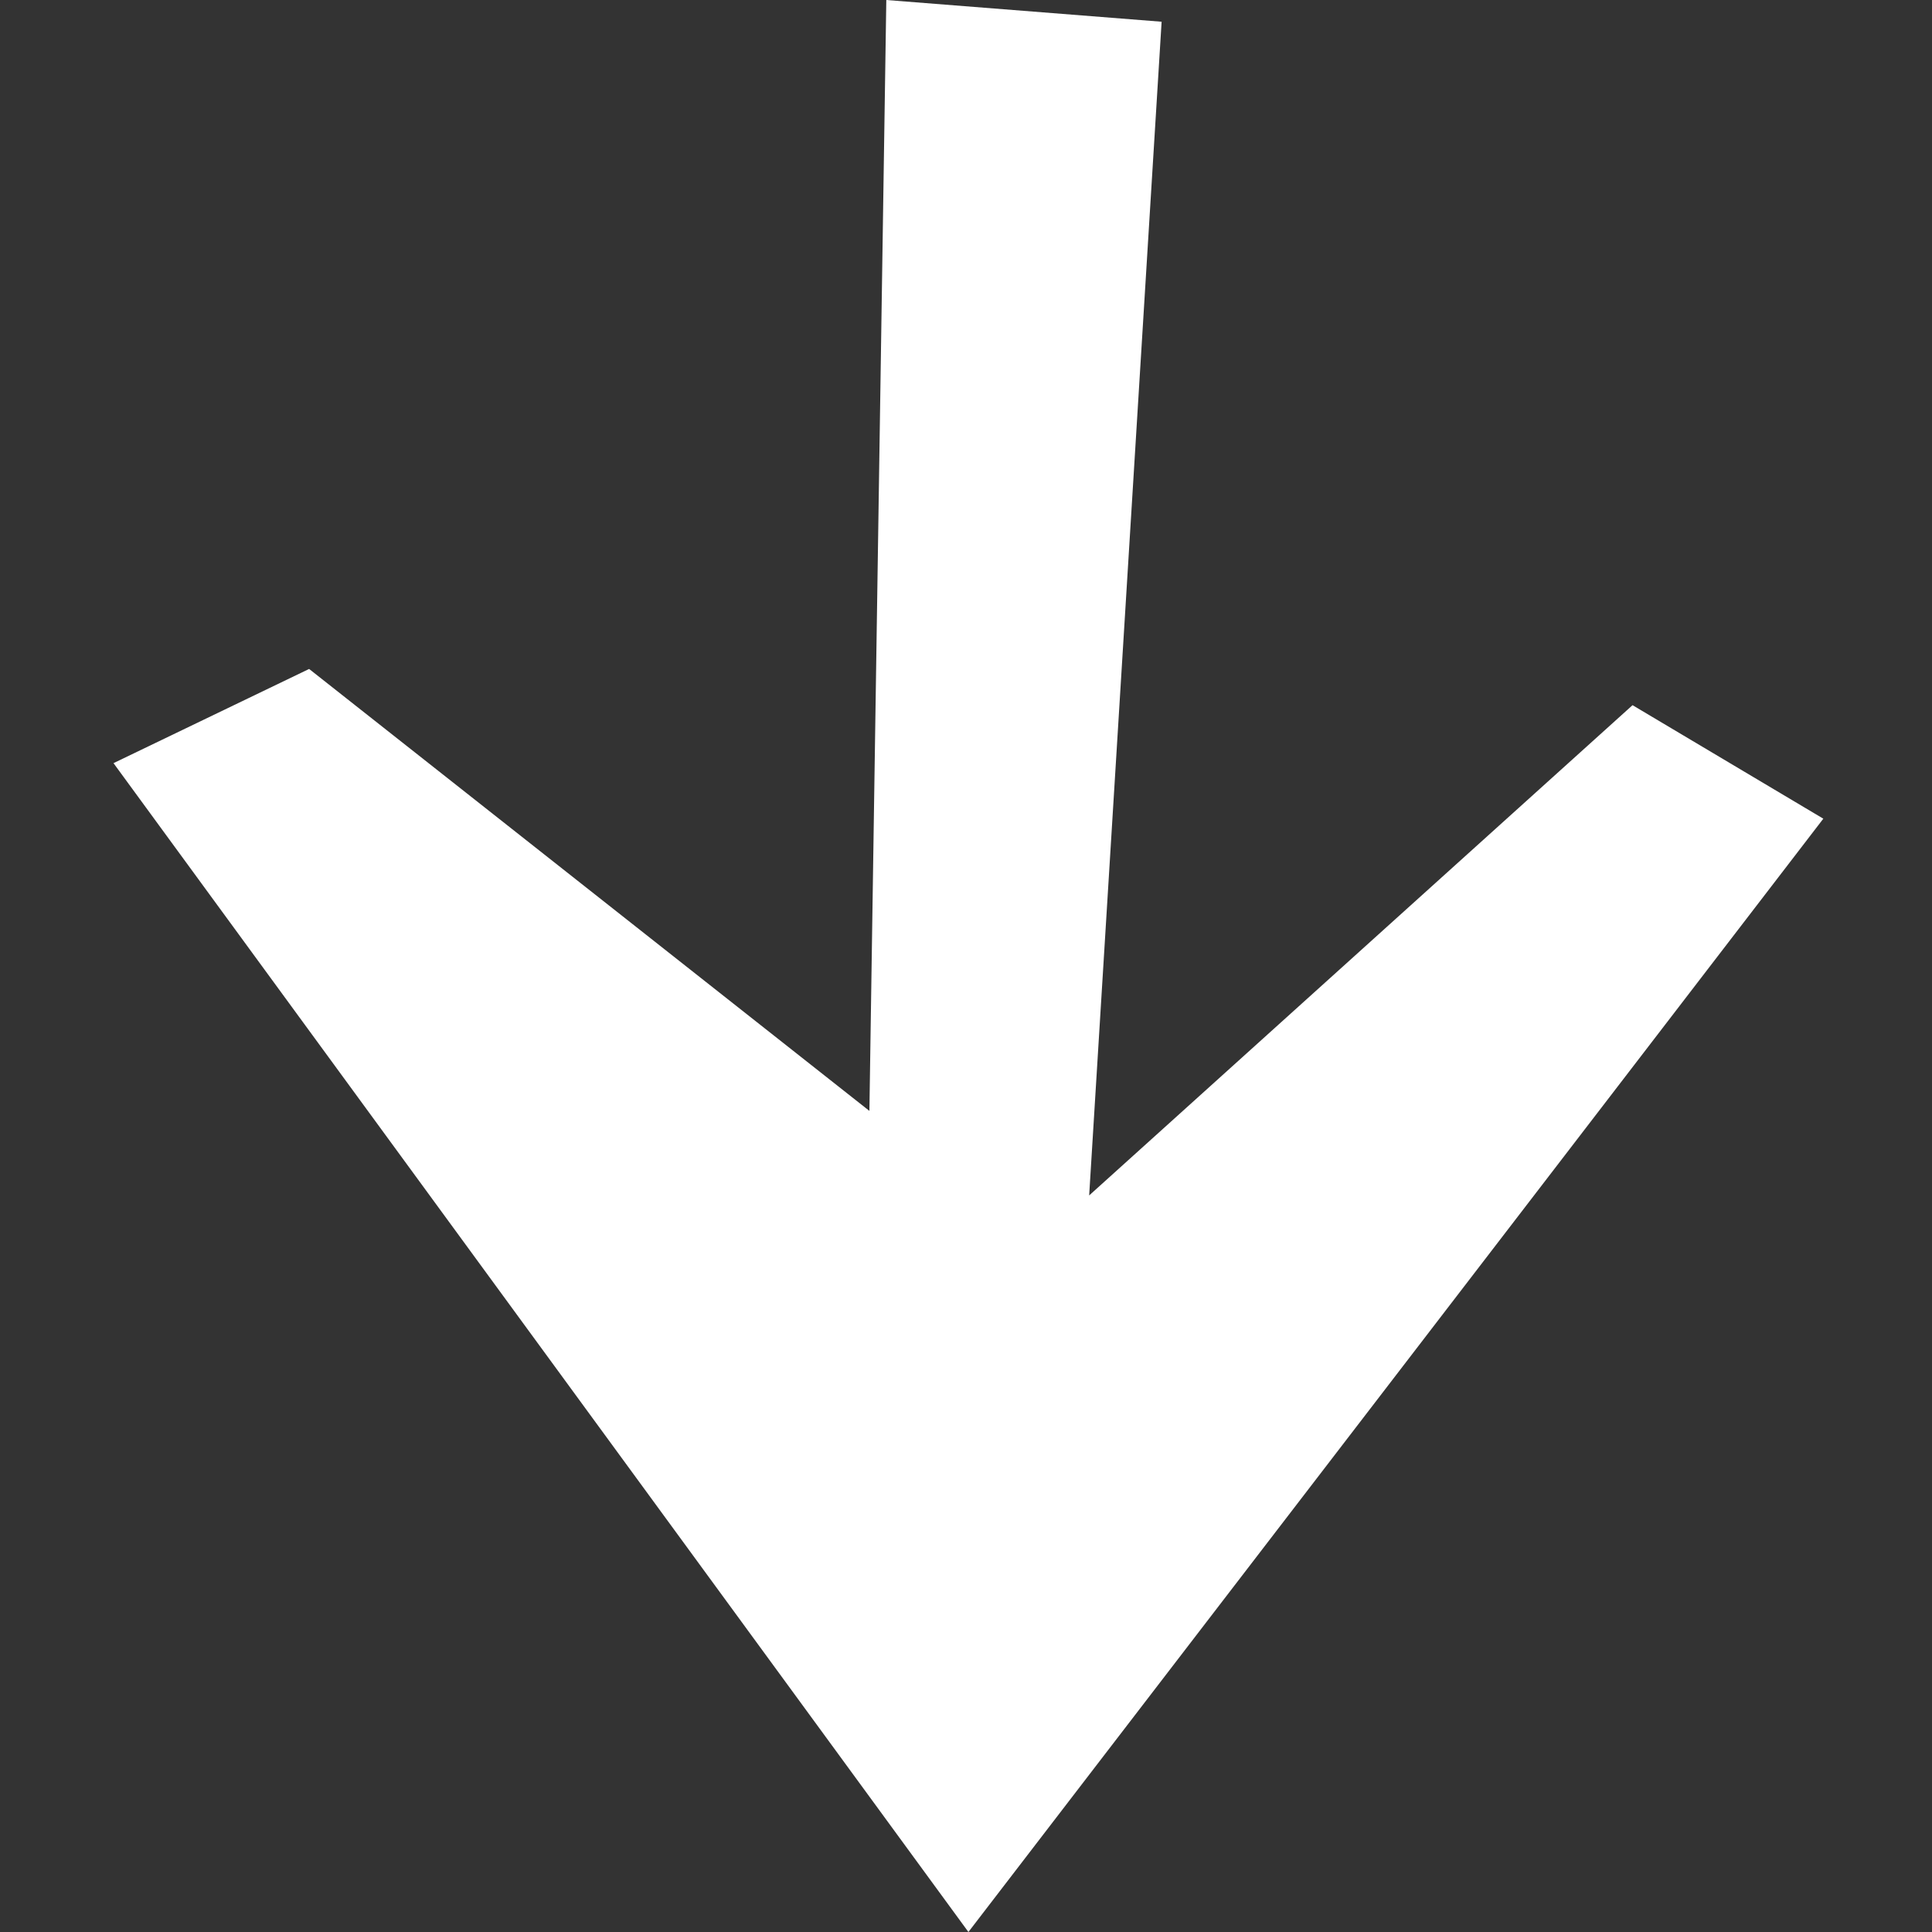 <svg enable-background="new 0 0 80 80" viewBox="0 0 80 80" xmlns="http://www.w3.org/2000/svg"><rect x="0" y="0" width="80" height="80" fill="#333333" stroke="none"/><path d="m67.6 29.2-22.5 20.3 3-48.6-11.4-.9-.7 46-23.2-18.3-8.1 3.9 35.4 48.4 35.4-46.1z" fill="#fff"/></svg>